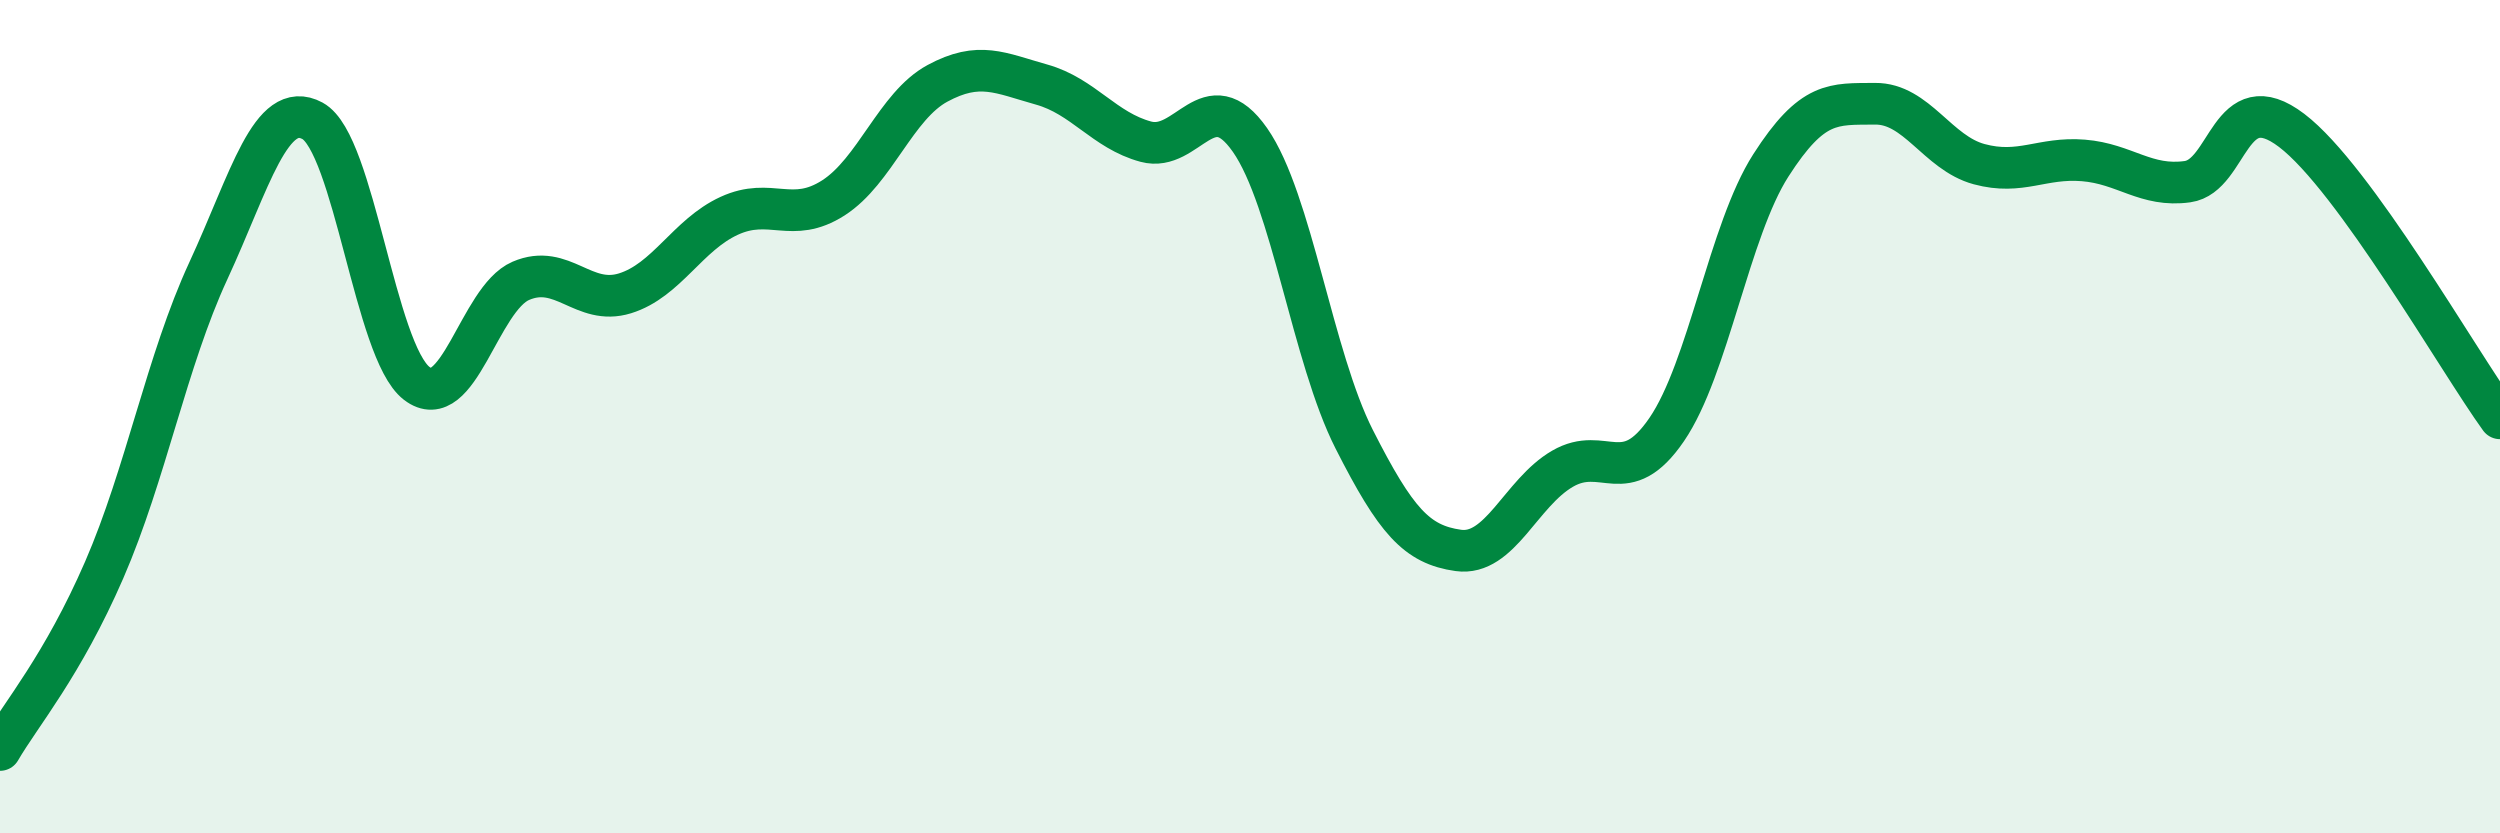 
    <svg width="60" height="20" viewBox="0 0 60 20" xmlns="http://www.w3.org/2000/svg">
      <path
        d="M 0,18 C 0.5,17.14 1.5,15.98 2.5,13.68 C 3.5,11.38 4,8.66 5,6.5 C 6,4.34 6.5,2.36 7.5,2.9 C 8.5,3.44 9,8.43 10,9.2 C 11,9.97 11.5,7.17 12.5,6.74 C 13.5,6.31 14,7.35 15,7.04 C 16,6.73 16.5,5.64 17.5,5.18 C 18.5,4.72 19,5.39 20,4.75 C 21,4.11 21.5,2.54 22.5,2 C 23.5,1.46 24,1.75 25,2.03 C 26,2.31 26.5,3.13 27.5,3.4 C 28.5,3.67 29,1.93 30,3.36 C 31,4.79 31.5,8.57 32.5,10.54 C 33.5,12.51 34,13.07 35,13.21 C 36,13.35 36.5,11.83 37.5,11.25 C 38.5,10.67 39,11.77 40,10.31 C 41,8.85 41.5,5.53 42.5,3.97 C 43.5,2.41 44,2.5 45,2.49 C 46,2.48 46.5,3.67 47.5,3.94 C 48.5,4.21 49,3.77 50,3.85 C 51,3.93 51.5,4.5 52.5,4.36 C 53.5,4.22 53.5,1.99 55,3.13 C 56.5,4.27 59,8.66 60,10.04L60 20L0 20Z"
        fill="#008740"
        opacity="0.1"
        stroke-linecap="round"
        stroke-linejoin="round"
      />
      <path
        d="M 0,18 C 0.5,17.14 1.5,15.98 2.5,13.68 C 3.5,11.38 4,8.66 5,6.5 C 6,4.34 6.5,2.36 7.5,2.9 C 8.5,3.44 9,8.43 10,9.2 C 11,9.97 11.5,7.17 12.5,6.74 C 13.5,6.31 14,7.35 15,7.04 C 16,6.73 16.5,5.64 17.5,5.18 C 18.5,4.72 19,5.39 20,4.75 C 21,4.11 21.5,2.54 22.5,2 C 23.5,1.46 24,1.75 25,2.03 C 26,2.31 26.5,3.13 27.5,3.4 C 28.5,3.67 29,1.93 30,3.36 C 31,4.79 31.5,8.57 32.5,10.54 C 33.5,12.51 34,13.07 35,13.21 C 36,13.35 36.5,11.83 37.5,11.25 C 38.5,10.67 39,11.77 40,10.31 C 41,8.85 41.5,5.53 42.5,3.97 C 43.5,2.41 44,2.5 45,2.49 C 46,2.48 46.5,3.67 47.5,3.94 C 48.5,4.21 49,3.77 50,3.85 C 51,3.93 51.5,4.5 52.5,4.36 C 53.5,4.22 53.5,1.99 55,3.13 C 56.5,4.27 59,8.66 60,10.04"
        stroke="#008740"
        stroke-width="1"
        fill="none"
        stroke-linecap="round"
        stroke-linejoin="round"
      />
    </svg>
  